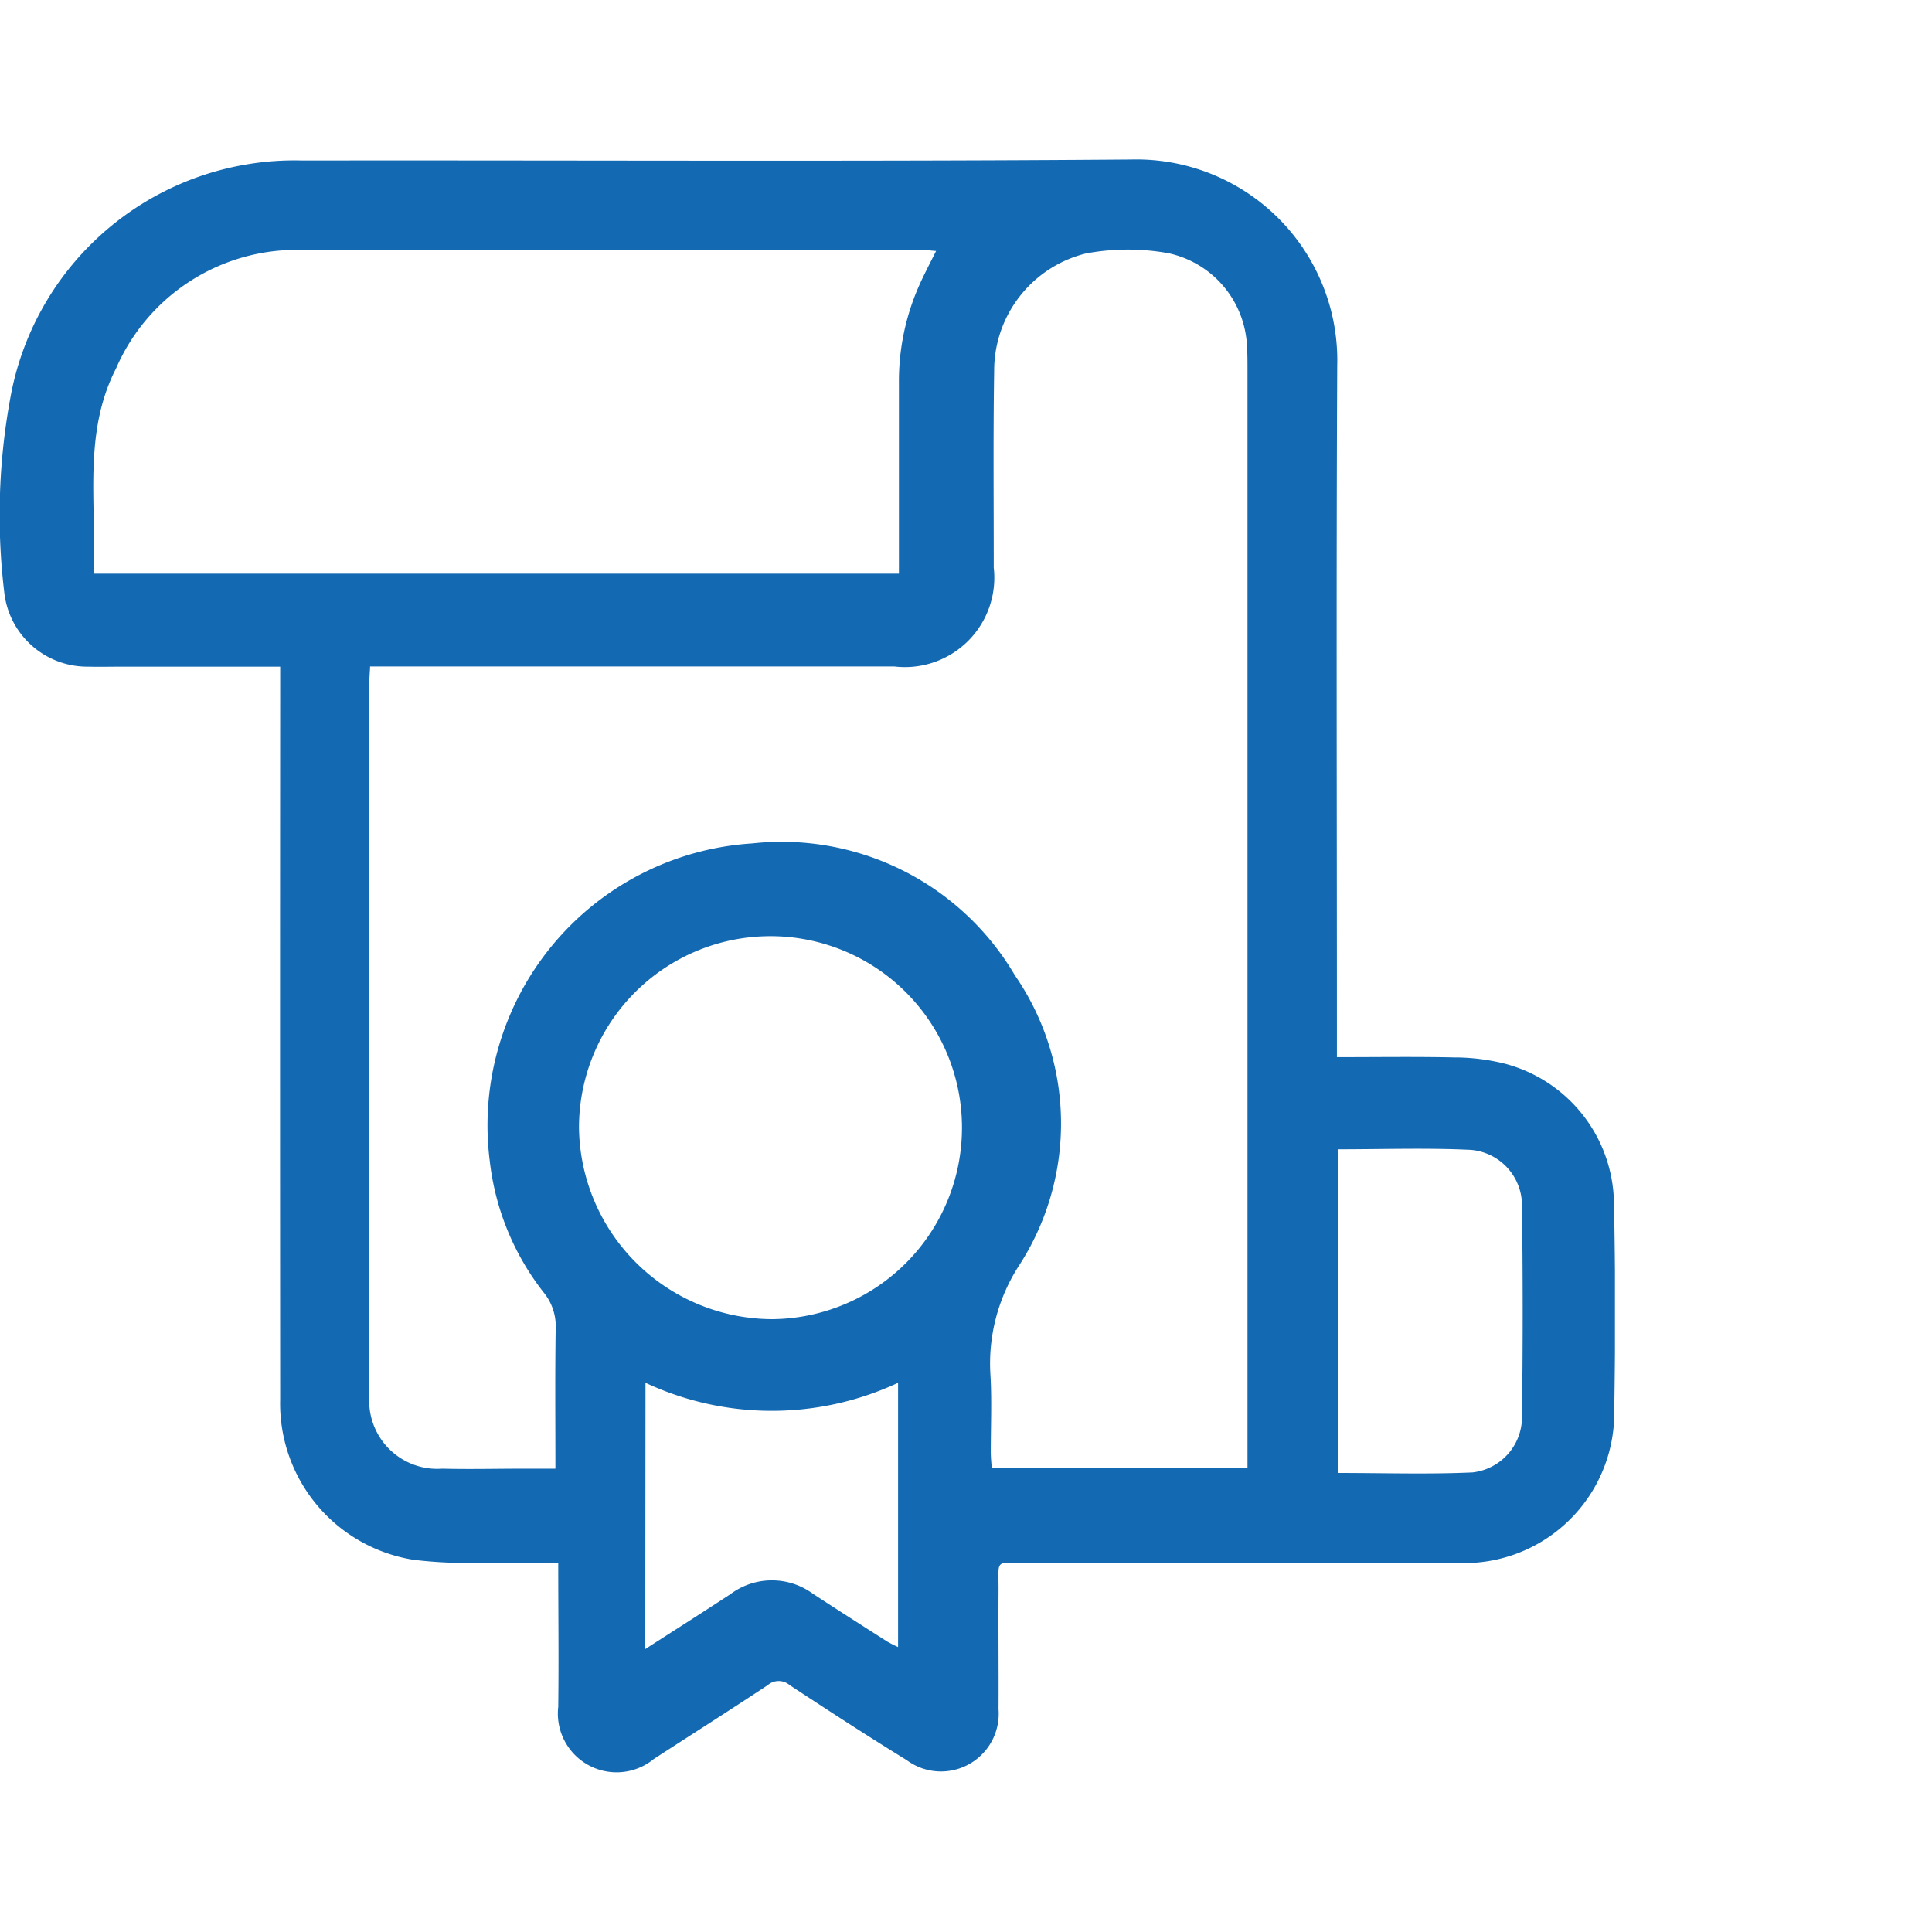 <svg xmlns="http://www.w3.org/2000/svg" xmlns:xlink="http://www.w3.org/1999/xlink" width="50" height="50" viewBox="0 0 50 50">
  <defs>
    <clipPath id="clip-path">
      <rect id="Rectangle_3427" data-name="Rectangle 3427" width="41.794" height="41.745" fill="#146ab2"/>
    </clipPath>
  </defs>
  <g id="patent_icon" transform="translate(-356 -1387)">
    <g id="Rectangle_3424" data-name="Rectangle 3424" transform="translate(356 1387)" fill="#146ab2" stroke="#707070" stroke-width="1" opacity="0">
      <rect width="50" height="50" stroke="none"/>
      <rect x="0.5" y="0.5" width="49" height="49" fill="none"/>
    </g>
    <g id="Group_12157" data-name="Group 12157" transform="translate(356 1391.127)">
      <g id="Group_12156" data-name="Group 12156" clip-path="url(#clip-path)">
        <path id="Path_20689" data-name="Path 20689" d="M7.246,13.125H3.169c-.3,0-.594.008-.89,0a2.161,2.161,0,0,1-2.17-1.936A16.716,16.716,0,0,1,.3,6,7.465,7.465,0,0,1,6.389.126a7.347,7.347,0,0,1,1.434-.1C14.974.016,22.124.057,29.274,0a5.2,5.2,0,0,1,5.333,5.343c-.027,5.765-.008,11.531-.008,17.3v.588c1.039,0,2.039-.015,3.038.007a5.376,5.376,0,0,1,1.3.16,3.785,3.785,0,0,1,2.832,3.6c.038,1.794.037,3.589.007,5.383a3.883,3.883,0,0,1-4.09,3.938c-3.7.009-7.4,0-11.107,0-.859,0-.731-.122-.737.738-.007,1.017.006,2.035,0,3.052a1.493,1.493,0,0,1-2.377,1.315c-1.022-.629-2.028-1.284-3.031-1.943a.432.432,0,0,0-.562,0c-.976.648-1.967,1.275-2.95,1.913a1.52,1.52,0,0,1-2.475-1.346c.016-1.227,0-2.454,0-3.734-.665,0-1.3.008-1.929,0a11.606,11.606,0,0,1-1.817-.075,4.093,4.093,0,0,1-3.45-4.15q-.007-9.178,0-18.356v-.608m2.327,0c-.008.168-.019.279-.019.39q0,9.241,0,18.483a1.761,1.761,0,0,0,1.885,1.883c.706.018,1.413,0,2.12,0h.81c0-1.256-.011-2.442.007-3.628a1.375,1.375,0,0,0-.306-.926,6.745,6.745,0,0,1-1.4-3.407,7.311,7.311,0,0,1,6.792-8.22,7,7,0,0,1,6.795,3.408,6.76,6.76,0,0,1,.1,7.533,4.666,4.666,0,0,0-.728,2.839c.037.662.006,1.328.008,1.992,0,.123.014.245.023.382h6.62v-.57q0-13.926,0-27.852c0-.2,0-.4-.013-.593a2.579,2.579,0,0,0-2.03-2.413,5.909,5.909,0,0,0-2.14.006,3.123,3.123,0,0,0-2.373,3.04c-.027,1.7-.01,3.391-.011,5.087a2.314,2.314,0,0,1-2.573,2.561H9.573ZM2.422,10.719H23.264c0-1.668,0-3.306,0-4.943a6.106,6.106,0,0,1,.521-2.509c.129-.292.28-.575.441-.9-.165-.012-.286-.028-.407-.028-5.355,0-10.71-.009-16.065,0A5.092,5.092,0,0,0,3.007,5.4c-.869,1.685-.5,3.509-.585,5.32M19.993,30.012a4.956,4.956,0,1,0-5.009-4.967,5.018,5.018,0,0,0,5.009,4.967m14.631,3.98c1.177,0,2.333.038,3.484-.014a1.442,1.442,0,0,0,1.281-1.417q.035-2.753,0-5.506a1.442,1.442,0,0,0-1.323-1.424c-1.137-.055-2.279-.015-3.442-.015ZM16.7,38.549c.777-.5,1.491-.953,2.2-1.418a1.793,1.793,0,0,1,2.136-.014c.638.417,1.28.827,1.923,1.237a3.134,3.134,0,0,0,.283.143V31.659a7.724,7.724,0,0,1-6.537,0Z" transform="translate(0 0.001)" fill="#146ab2"/>
      </g>
    </g>
  </g>
</svg>
